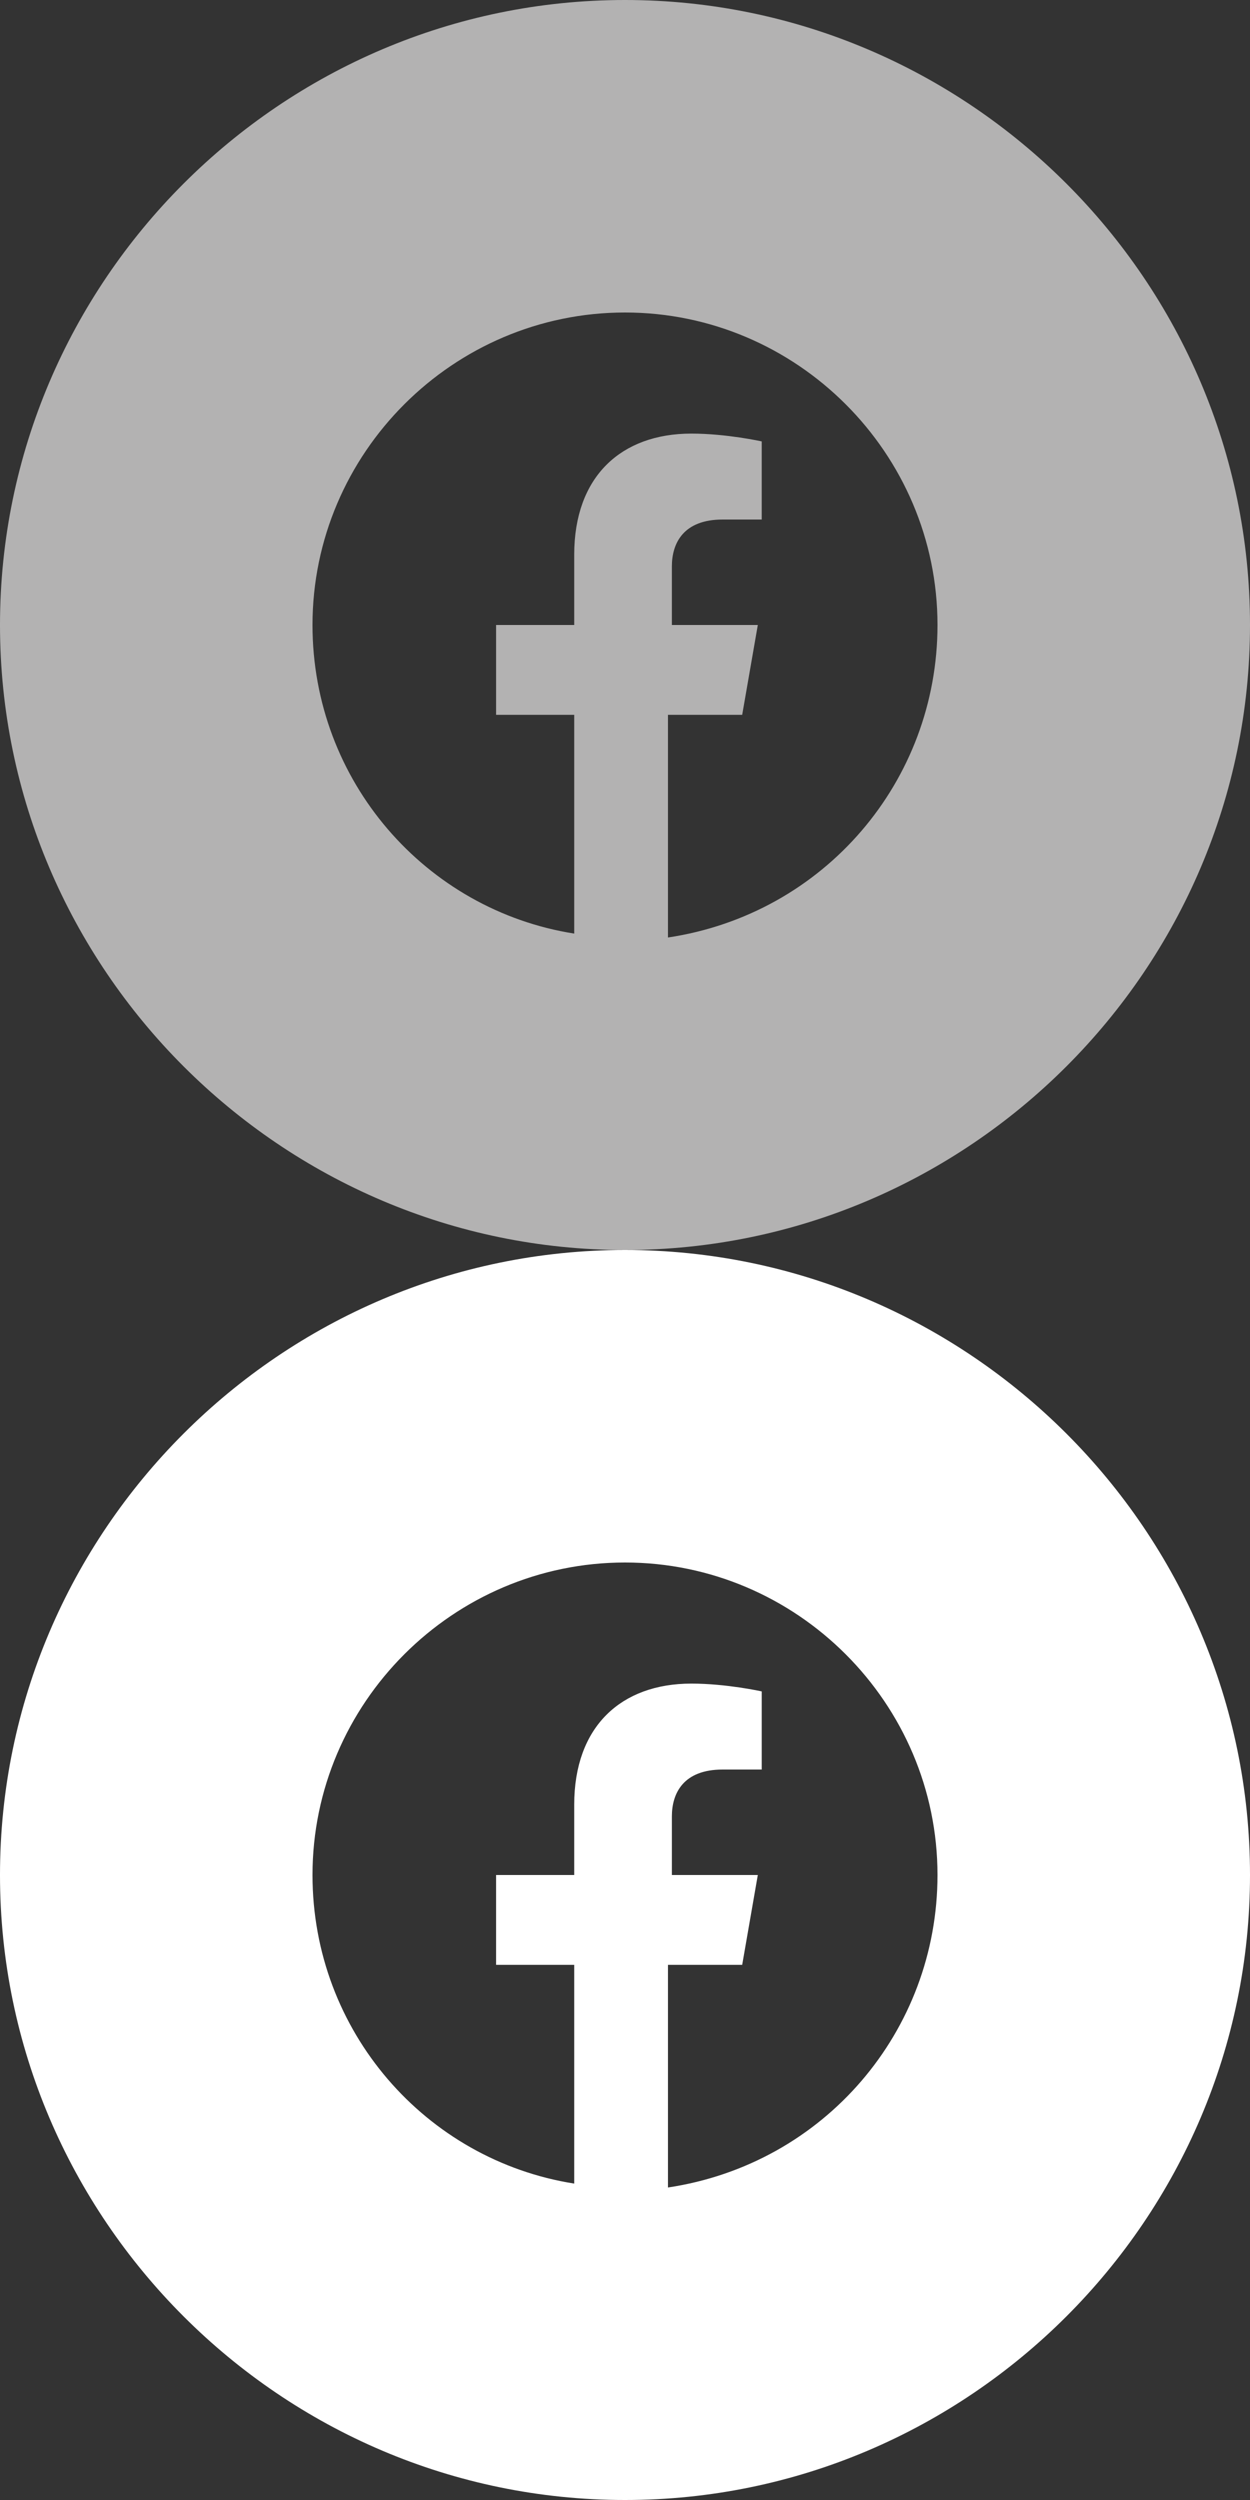 <?xml version="1.0" encoding="utf-8"?>
<!-- Generator: Adobe Illustrator 27.0.0, SVG Export Plug-In . SVG Version: 6.00 Build 0)  -->
<svg version="1.1" id="Layer_1" xmlns="http://www.w3.org/2000/svg" xmlns:xlink="http://www.w3.org/1999/xlink" x="0px" y="0px"
	 viewBox="0 0 32 64" style="enable-background:new 0 0 32 64;" xml:space="preserve">
<rect x="0" y="0" width="32" height="64" fill="#333333" stroke="none"/>
<style type="text/css">
	.st0{fill-rule:evenodd;clip-rule:evenodd;fill:#B3B2B2;}
	.st1{fill-rule:evenodd;clip-rule:evenodd;fill:#FFFFFF;}
</style>
<path class="st0" d="M0,16C0,7.2,7.2,0,16,0s16,7.2,16,16s-7.2,16-16,16S0,24.8,0,16z M16,8c4.4,0,8,3.6,8,8c0,4-2.9,7.4-6.9,8v-5.7
	H19l0.4-2.3h-2.2v-1.5c0-0.6,0.3-1.2,1.3-1.2h1v-2c0,0-0.9-0.2-1.8-0.2c-1.8,0-3,1.1-3,3.1V16h-2v2.3h2v5.6C10.9,23.3,8,20,8,16
	C8,11.6,11.6,8,16,8z"/>
<path class="st1" d="M0,48c0-8.8,7.2-16,16-16s16,7.2,16,16s-7.2,16-16,16S0,56.8,0,48z M16,40c4.4,0,8,3.6,8,8c0,4-2.9,7.4-6.9,8
	v-5.7H19l0.4-2.3h-2.2v-1.5c0-0.6,0.3-1.2,1.3-1.2h1v-2c0,0-0.9-0.2-1.8-0.2c-1.8,0-3,1.1-3,3.1V48h-2v2.3h2v5.6
	C10.9,55.3,8,52,8,48C8,43.6,11.6,40,16,40z"/>
</svg>
